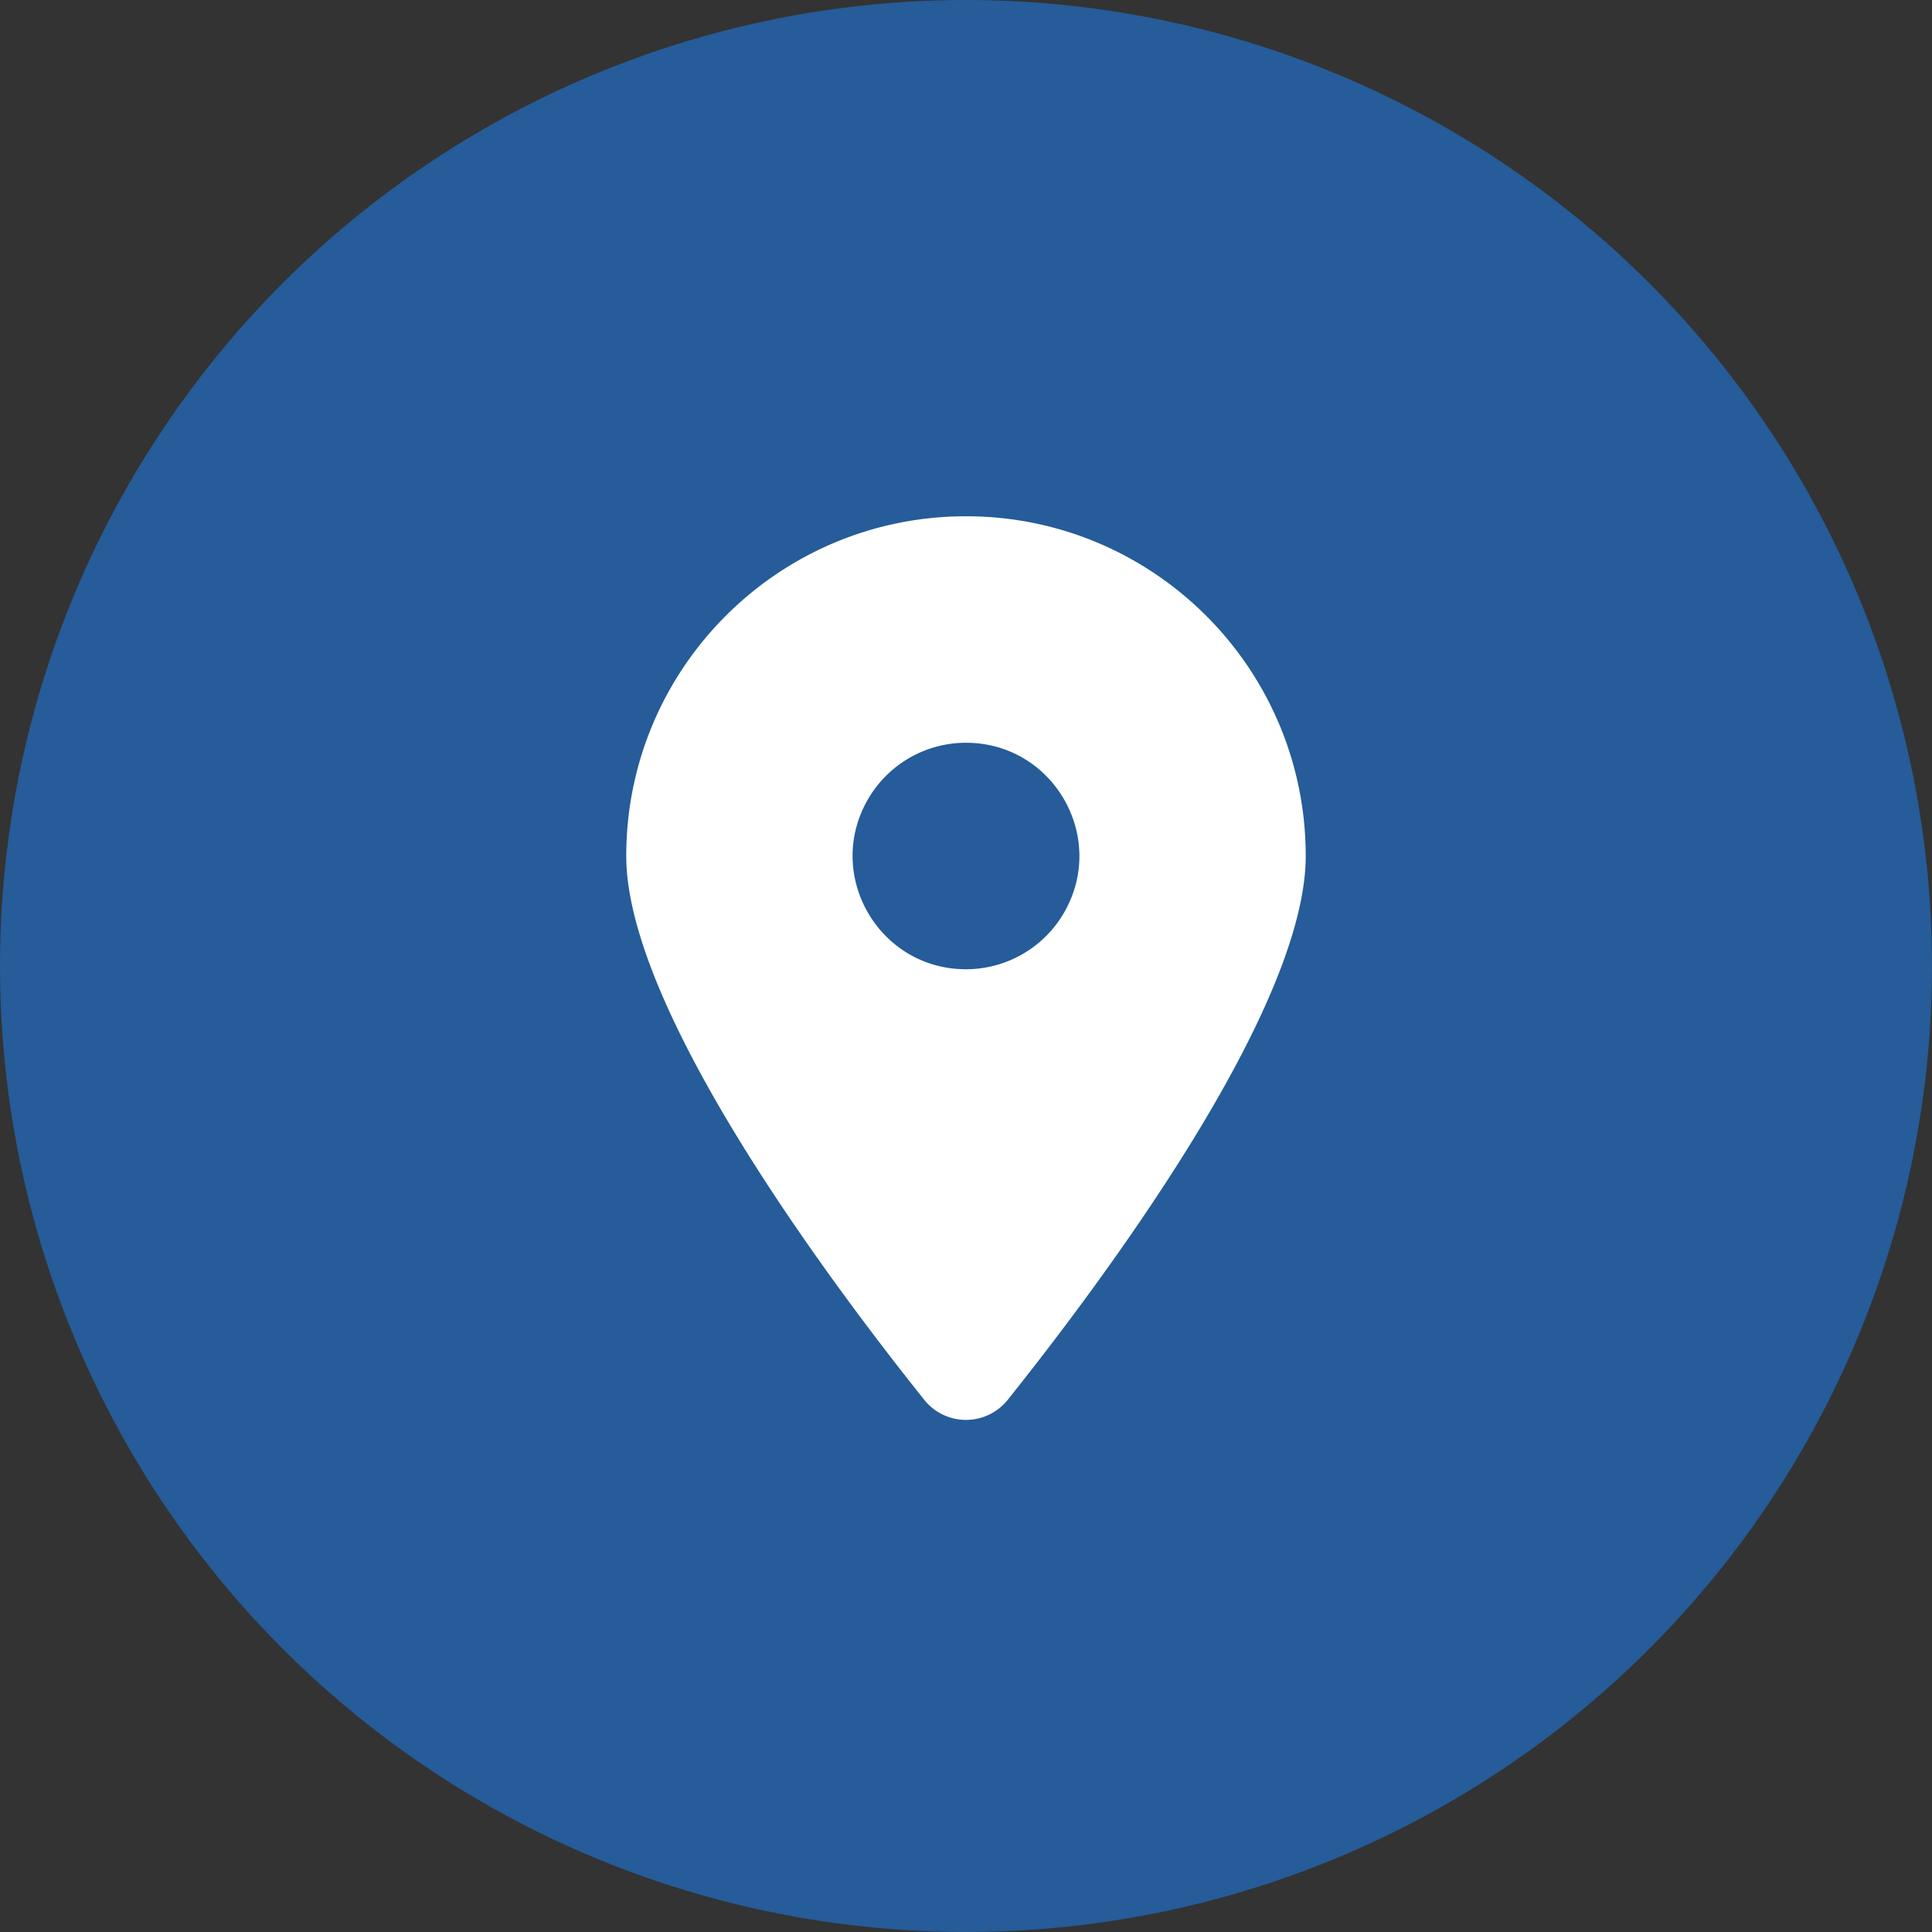 <?xml version="1.0" encoding="UTF-8"?>
<svg xmlns="http://www.w3.org/2000/svg" xmlns:v="https://vecta.io/nano" viewBox="0 0 500 500">
  <rect x="0" y="0" width="500" height="500" fill="#333333" stroke="none"/>
  <defs>
    <clipPath id="A">
      <path fill="#fff" d="M0 0h166v166H0z"></path>
    </clipPath>
  </defs>
  <g clip-path="url(#A)" transform="matrix(3.012 0 0 3.012 -0 0)">
    <circle cx="83" cy="83" r="83" fill="#255c99"></circle>
    <path d="M86.603 120.255c7.799-9.761 25.588-33.417 25.588-46.705 0-16.116-13.075-29.191-29.191-29.191S53.809 57.434 53.809 73.55c0 13.288 17.788 36.944 25.588 46.705a4.59 4.59 0 0 0 7.206 0zM83 63.82c7.49 0 12.172 8.108 8.427 14.595-1.739 3.01-4.951 4.865-8.427 4.865-7.49 0-12.172-8.109-8.427-14.595A9.73 9.73 0 0 1 83 63.82z" fill="#fff"></path>
  </g>
</svg>
